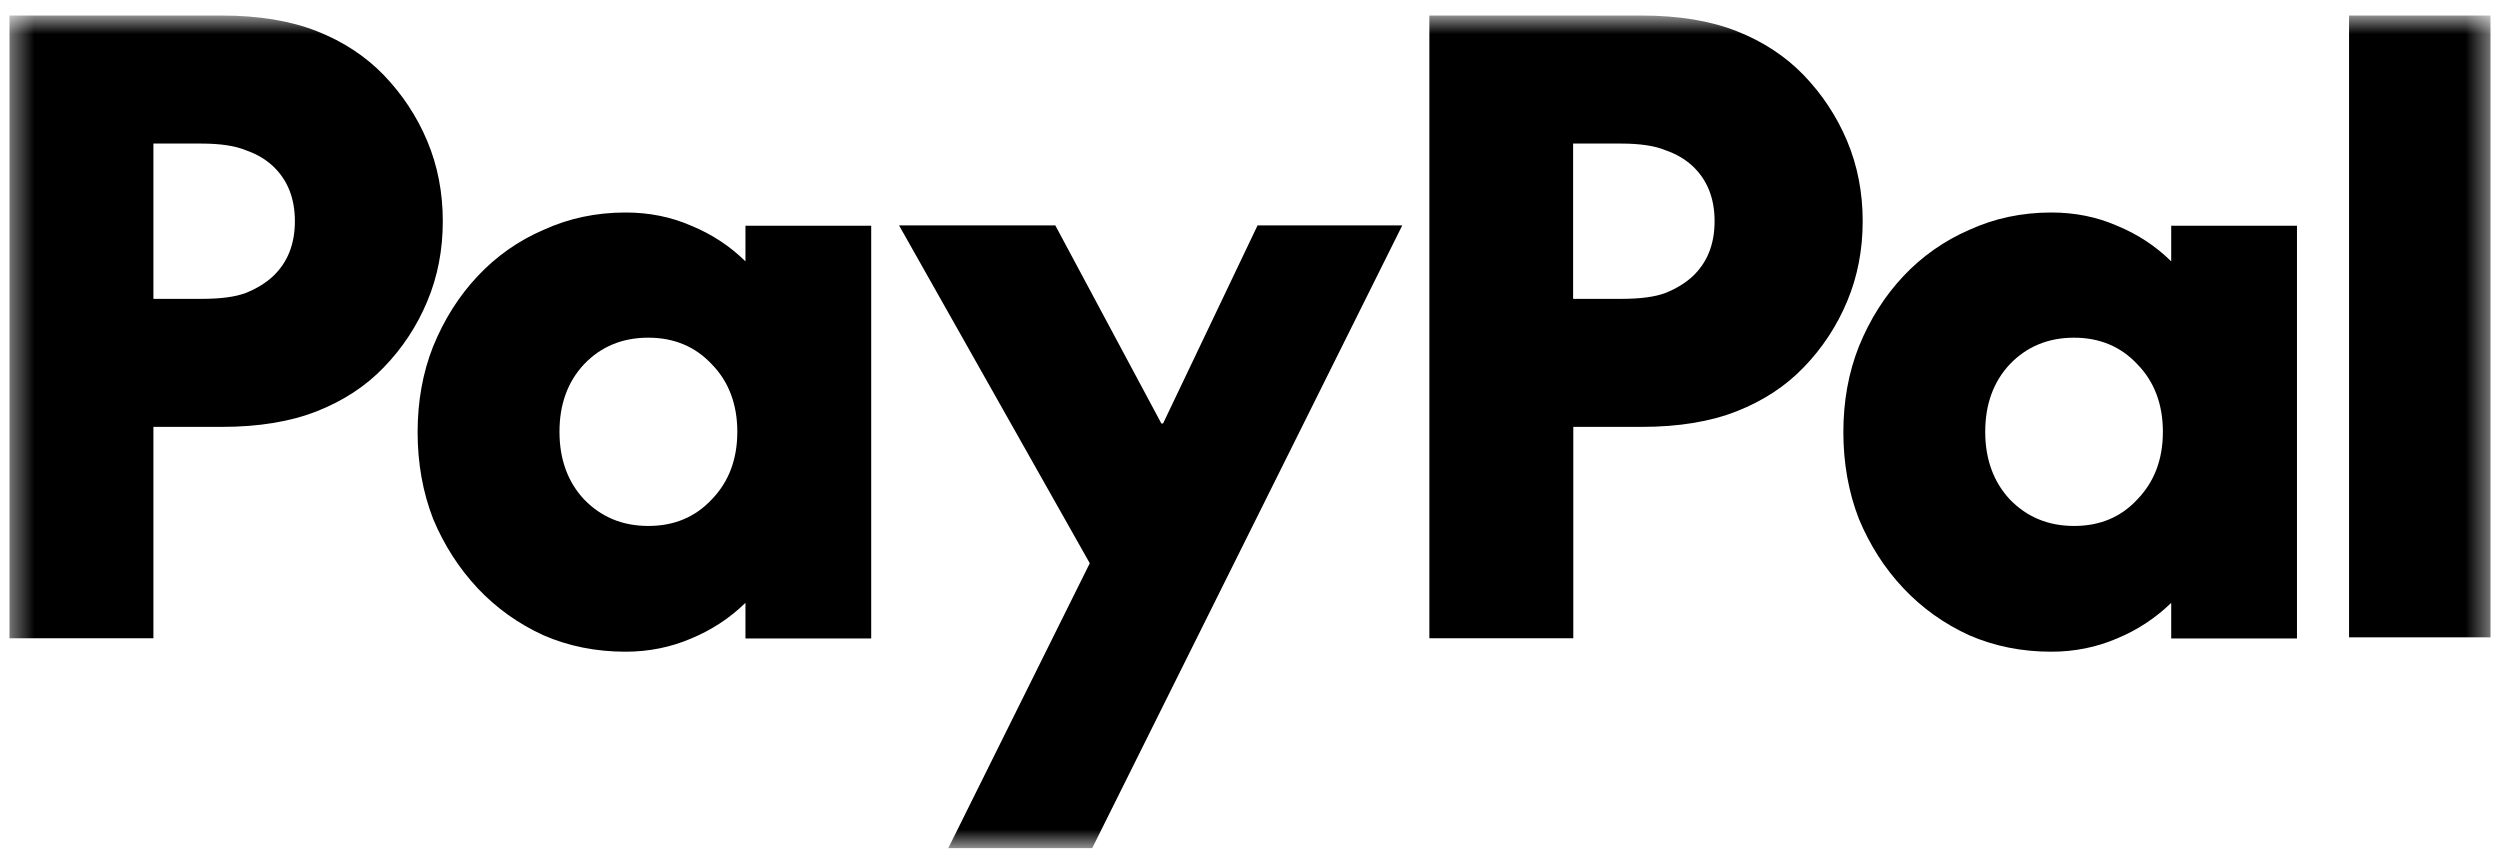 <svg width="110" height="38" viewBox="0 0 110 38" fill="none" xmlns="http://www.w3.org/2000/svg">
<mask id="mask0_4177_18052" style="mask-type:luminance" maskUnits="userSpaceOnUse" x="0" y="0" width="110" height="38">
<path d="M0.417 0.683H109.583V37.317H0.417V0.683Z" fill="white"/>
</mask>
<g mask="url(#mask0_4177_18052)">
<path d="M109.583 0.683V28.042H103.358V0.683H109.583ZM101.067 9.917V28.092H95.533V26.525C94.833 27.208 94.033 27.725 93.15 28.092C92.258 28.475 91.292 28.675 90.258 28.675C88.958 28.675 87.75 28.433 86.642 27.95C85.533 27.442 84.567 26.75 83.75 25.883C82.925 25.008 82.275 23.992 81.792 22.833C81.333 21.65 81.108 20.375 81.108 19.017C81.108 17.658 81.333 16.4 81.792 15.242C82.275 14.058 82.925 13.025 83.75 12.15C84.565 11.282 85.549 10.59 86.642 10.117C87.75 9.608 88.958 9.35 90.258 9.35C91.292 9.35 92.258 9.542 93.15 9.933C94.042 10.3 94.842 10.817 95.533 11.5V9.933H101.067V9.917ZM91.258 23.142C92.392 23.142 93.317 22.758 94.042 21.975C94.792 21.2 95.167 20.208 95.167 19C95.167 17.792 94.792 16.792 94.042 16.025C93.317 15.25 92.383 14.858 91.258 14.858C90.133 14.858 89.183 15.242 88.433 16.025C87.708 16.8 87.35 17.792 87.35 19C87.35 20.208 87.717 21.208 88.433 21.975C89.183 22.75 90.125 23.142 91.258 23.142ZM72.225 0.683C73.867 0.683 75.267 0.917 76.425 1.375C77.583 1.833 78.558 2.475 79.358 3.3C80.175 4.15 80.817 5.117 81.275 6.208C81.733 7.3 81.958 8.475 81.958 9.733C81.958 10.992 81.733 12.167 81.275 13.258C80.825 14.34 80.175 15.327 79.358 16.167C78.567 16.992 77.583 17.633 76.425 18.092C75.267 18.55 73.867 18.783 72.225 18.783H69.225V28.083H62.892V0.683H72.225ZM71.317 13.15C72.167 13.15 72.808 13.067 73.275 12.892C73.758 12.7 74.158 12.45 74.467 12.167C75.117 11.558 75.442 10.75 75.442 9.733C75.442 8.717 75.117 7.908 74.467 7.3C74.15 7.008 73.758 6.775 73.275 6.608C72.817 6.417 72.167 6.317 71.317 6.317H69.217V13.15H71.317ZM39.558 9.917H46.433L51.1 18.633H51.175L55.333 9.917H61.7L48.058 37.317H41.725L47.95 24.783L39.558 9.917ZM38.333 9.917V28.092H32.8V26.525C32.1 27.208 31.3 27.725 30.417 28.092C29.525 28.475 28.558 28.675 27.525 28.675C26.225 28.675 25.017 28.433 23.908 27.95C22.8 27.442 21.833 26.75 21.017 25.883C20.2 25.008 19.542 23.992 19.058 22.833C18.6 21.65 18.375 20.375 18.375 19.017C18.375 17.658 18.6 16.4 19.058 15.242C19.542 14.058 20.192 13.025 21.017 12.15C21.83 11.28 22.814 10.588 23.908 10.117C25.017 9.608 26.225 9.35 27.525 9.35C28.558 9.35 29.525 9.542 30.417 9.933C31.308 10.3 32.108 10.817 32.8 11.5V9.933H38.333V9.917ZM28.525 23.142C29.658 23.142 30.583 22.758 31.317 21.975C32.067 21.2 32.442 20.208 32.442 19C32.442 17.792 32.067 16.792 31.317 16.025C30.592 15.25 29.658 14.858 28.525 14.858C27.392 14.858 26.45 15.242 25.7 16.025C24.975 16.8 24.617 17.792 24.617 19C24.617 20.208 24.983 21.208 25.7 21.975C26.45 22.75 27.392 23.142 28.525 23.142ZM9.75 0.683C11.392 0.683 12.792 0.917 13.95 1.375C15.108 1.833 16.083 2.475 16.883 3.3C17.7 4.15 18.342 5.117 18.8 6.208C19.258 7.3 19.483 8.475 19.483 9.733C19.483 10.992 19.258 12.167 18.8 13.258C18.35 14.34 17.7 15.327 16.883 16.167C16.092 16.992 15.108 17.633 13.95 18.092C12.792 18.55 11.392 18.783 9.75 18.783H6.75V28.083H0.417V0.683H9.75ZM8.85 13.15C9.7 13.15 10.342 13.067 10.808 12.892C11.292 12.7 11.692 12.45 12 12.167C12.65 11.558 12.975 10.75 12.975 9.733C12.975 8.717 12.65 7.908 12 7.3C11.683 7.008 11.292 6.775 10.808 6.608C10.35 6.417 9.7 6.317 8.85 6.317H6.75V13.15H8.85Z" fill="black"/>
</g>
</svg>
